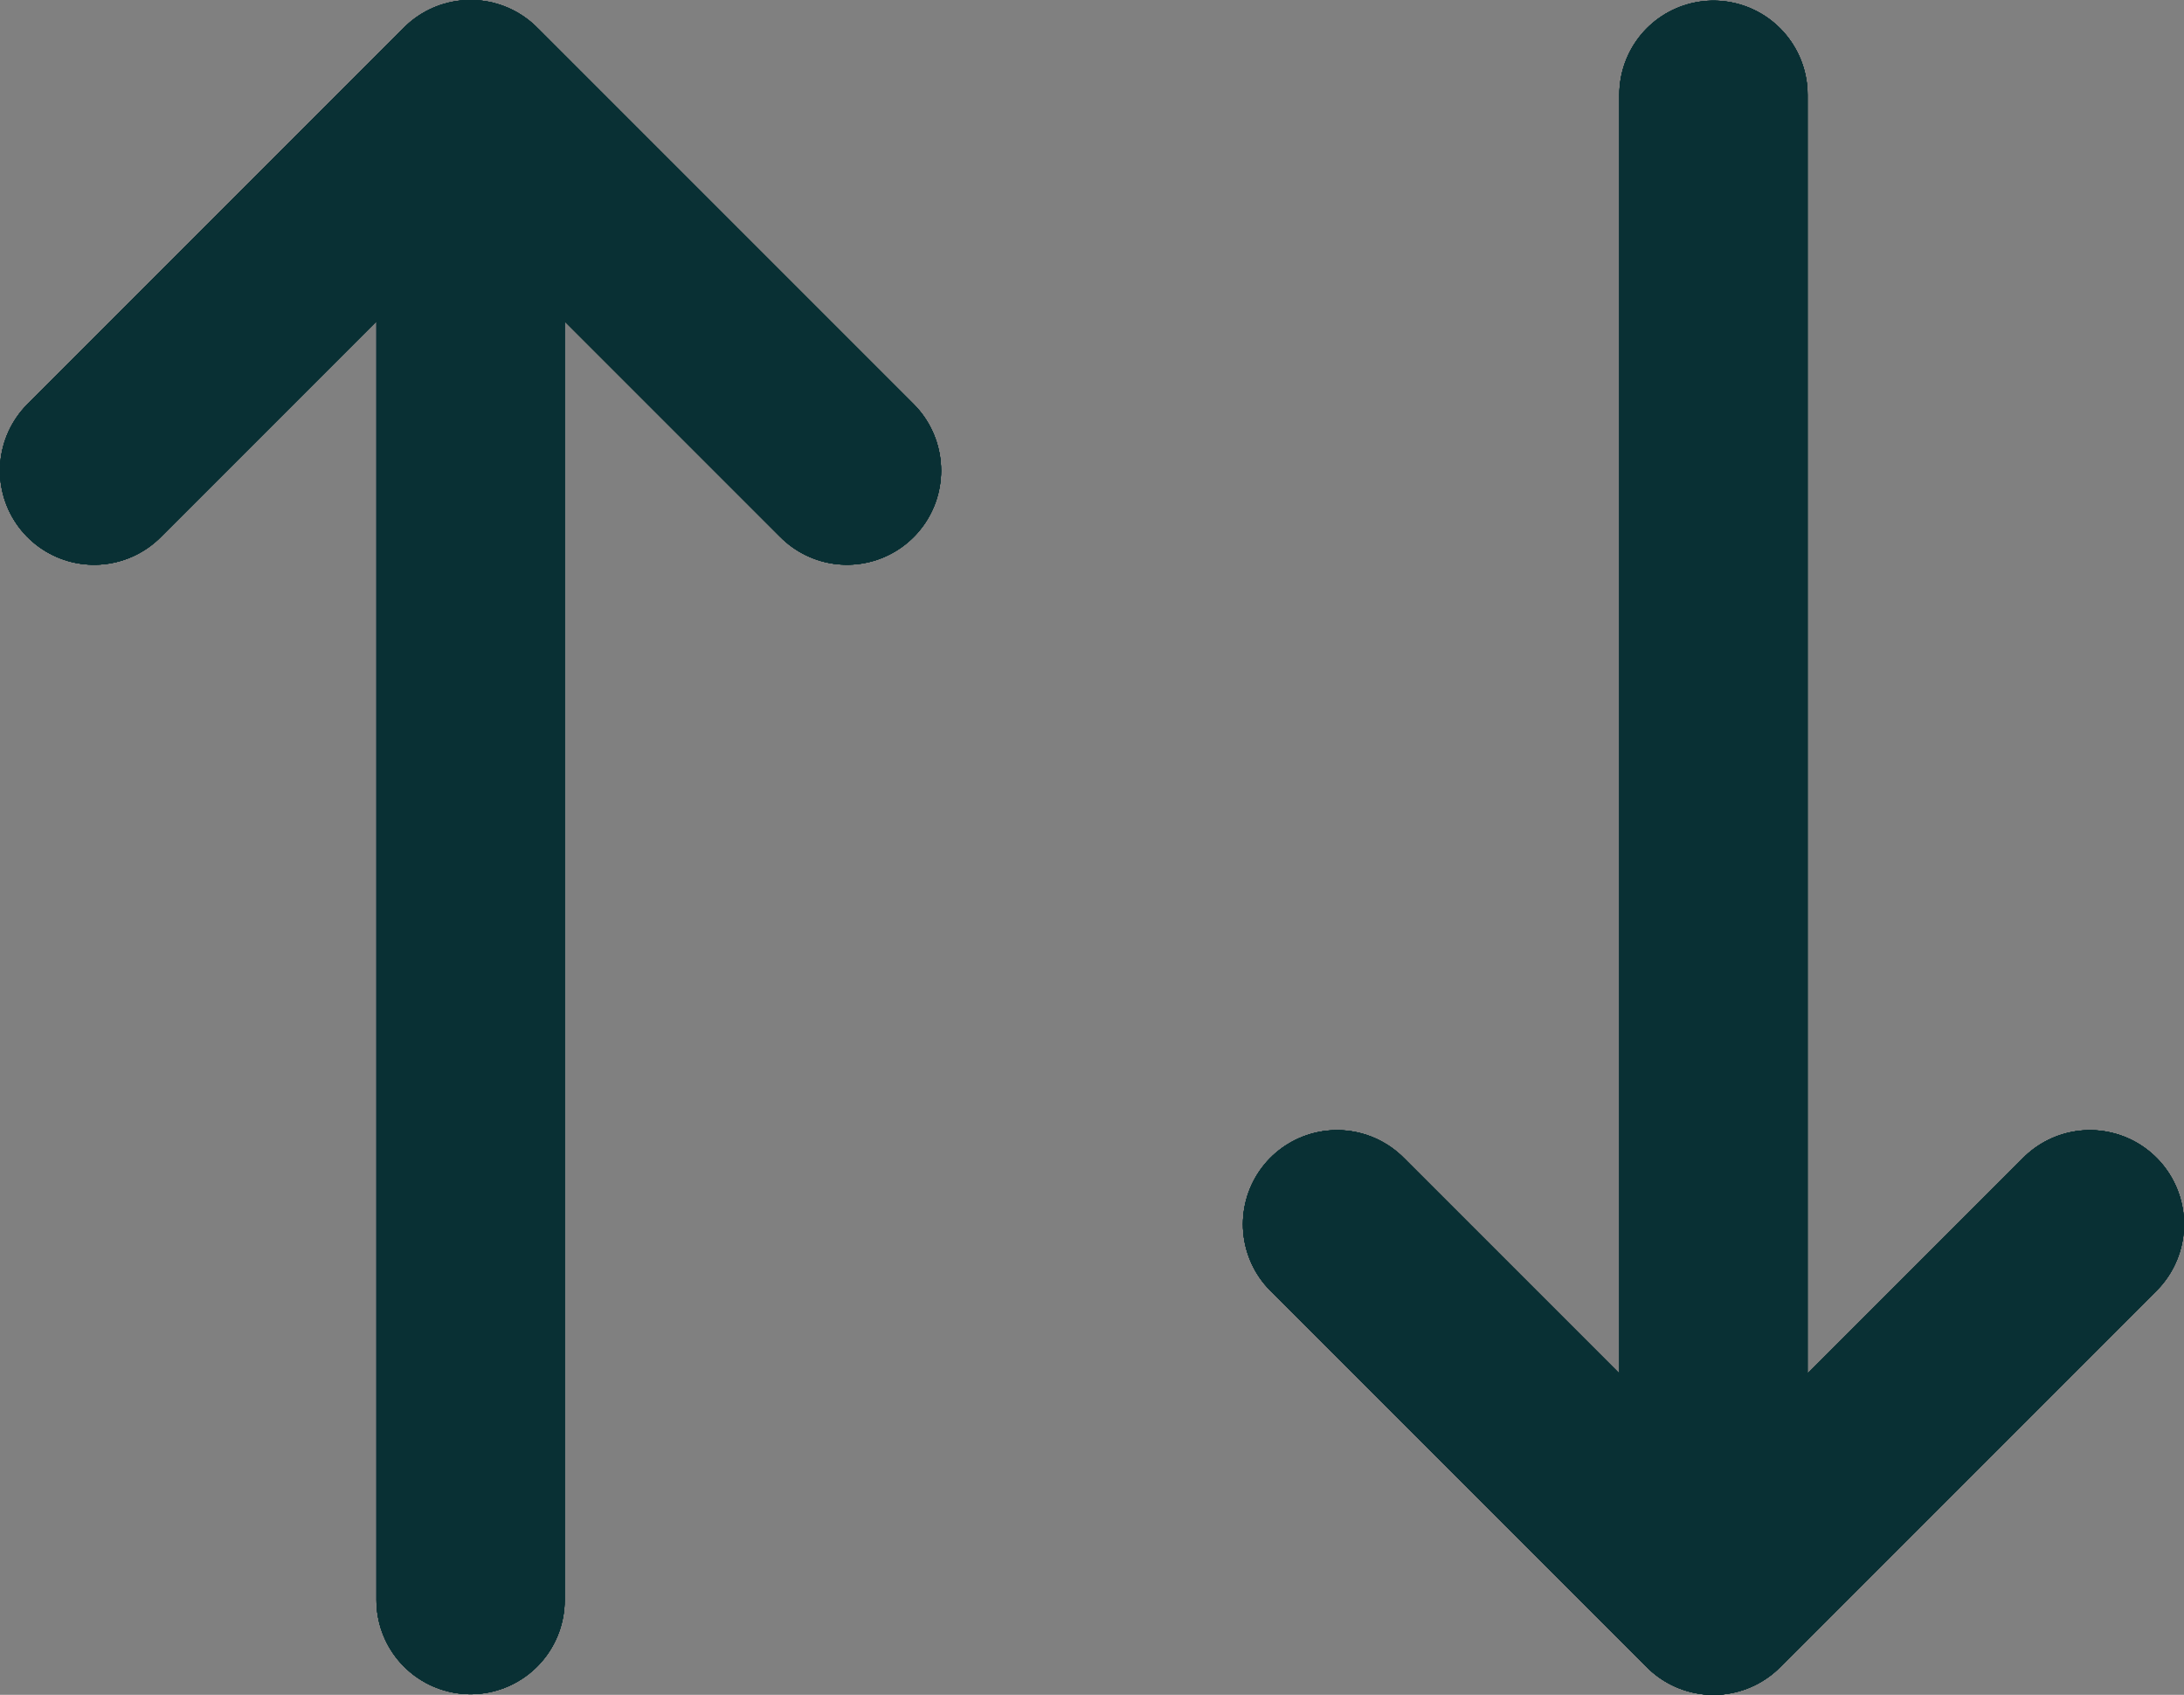 <svg xmlns="http://www.w3.org/2000/svg" id="Capa_1" data-name="Capa 1" viewBox="0 0 773.56 600.23"><rect x="0" y="0" width="773.56" height="600.23" fill="#808080" stroke="none"/><defs><style> .cls-8 { fill: #fff; stroke: #093034; stroke-linecap: round; stroke-linejoin: round; stroke-width: 66.67px; } </style></defs><path class="cls-8" d="M166.67,33.33v533.33M166.67,33.33l133.33,133.33M166.67,33.33L33.33,166.67"></path><path class="cls-8" d="M166.67,33.33v533.33M166.67,33.33l133.33,133.33M166.67,33.33L33.33,166.67"></path><path class="cls-8" d="M166.67,33.33v533.33M166.67,33.33l133.33,133.33M166.67,33.33L33.33,166.67"></path><path class="cls-8" d="M166.67,33.33v533.33M166.67,33.33l133.33,133.33M166.67,33.33L33.33,166.67"></path><path class="cls-8" d="M166.67,33.33v533.33M166.67,33.33l133.33,133.33M166.67,33.33L33.33,166.67"></path><path class="cls-8" d="M166.67,33.33v533.33M166.67,33.33l133.33,133.33M166.67,33.33L33.33,166.67"></path><path class="cls-8" d="M606.9,566.9V33.56M606.9,566.9l-133.33-133.33M606.9,566.9l133.33-133.33"></path><path class="cls-8" d="M606.9,566.9V33.56M606.9,566.9l-133.33-133.33M606.9,566.9l133.33-133.33"></path><path class="cls-8" d="M606.9,566.9V33.56M606.9,566.9l-133.33-133.33M606.9,566.9l133.33-133.33"></path><path class="cls-8" d="M606.9,566.9V33.56M606.9,566.9l-133.33-133.33M606.9,566.9l133.33-133.33"></path><path class="cls-8" d="M606.9,566.9V33.56M606.9,566.9l-133.33-133.33M606.9,566.9l133.33-133.33"></path><path class="cls-8" d="M606.9,566.9V33.56M606.9,566.9l-133.33-133.33M606.9,566.9l133.33-133.33"></path></svg>